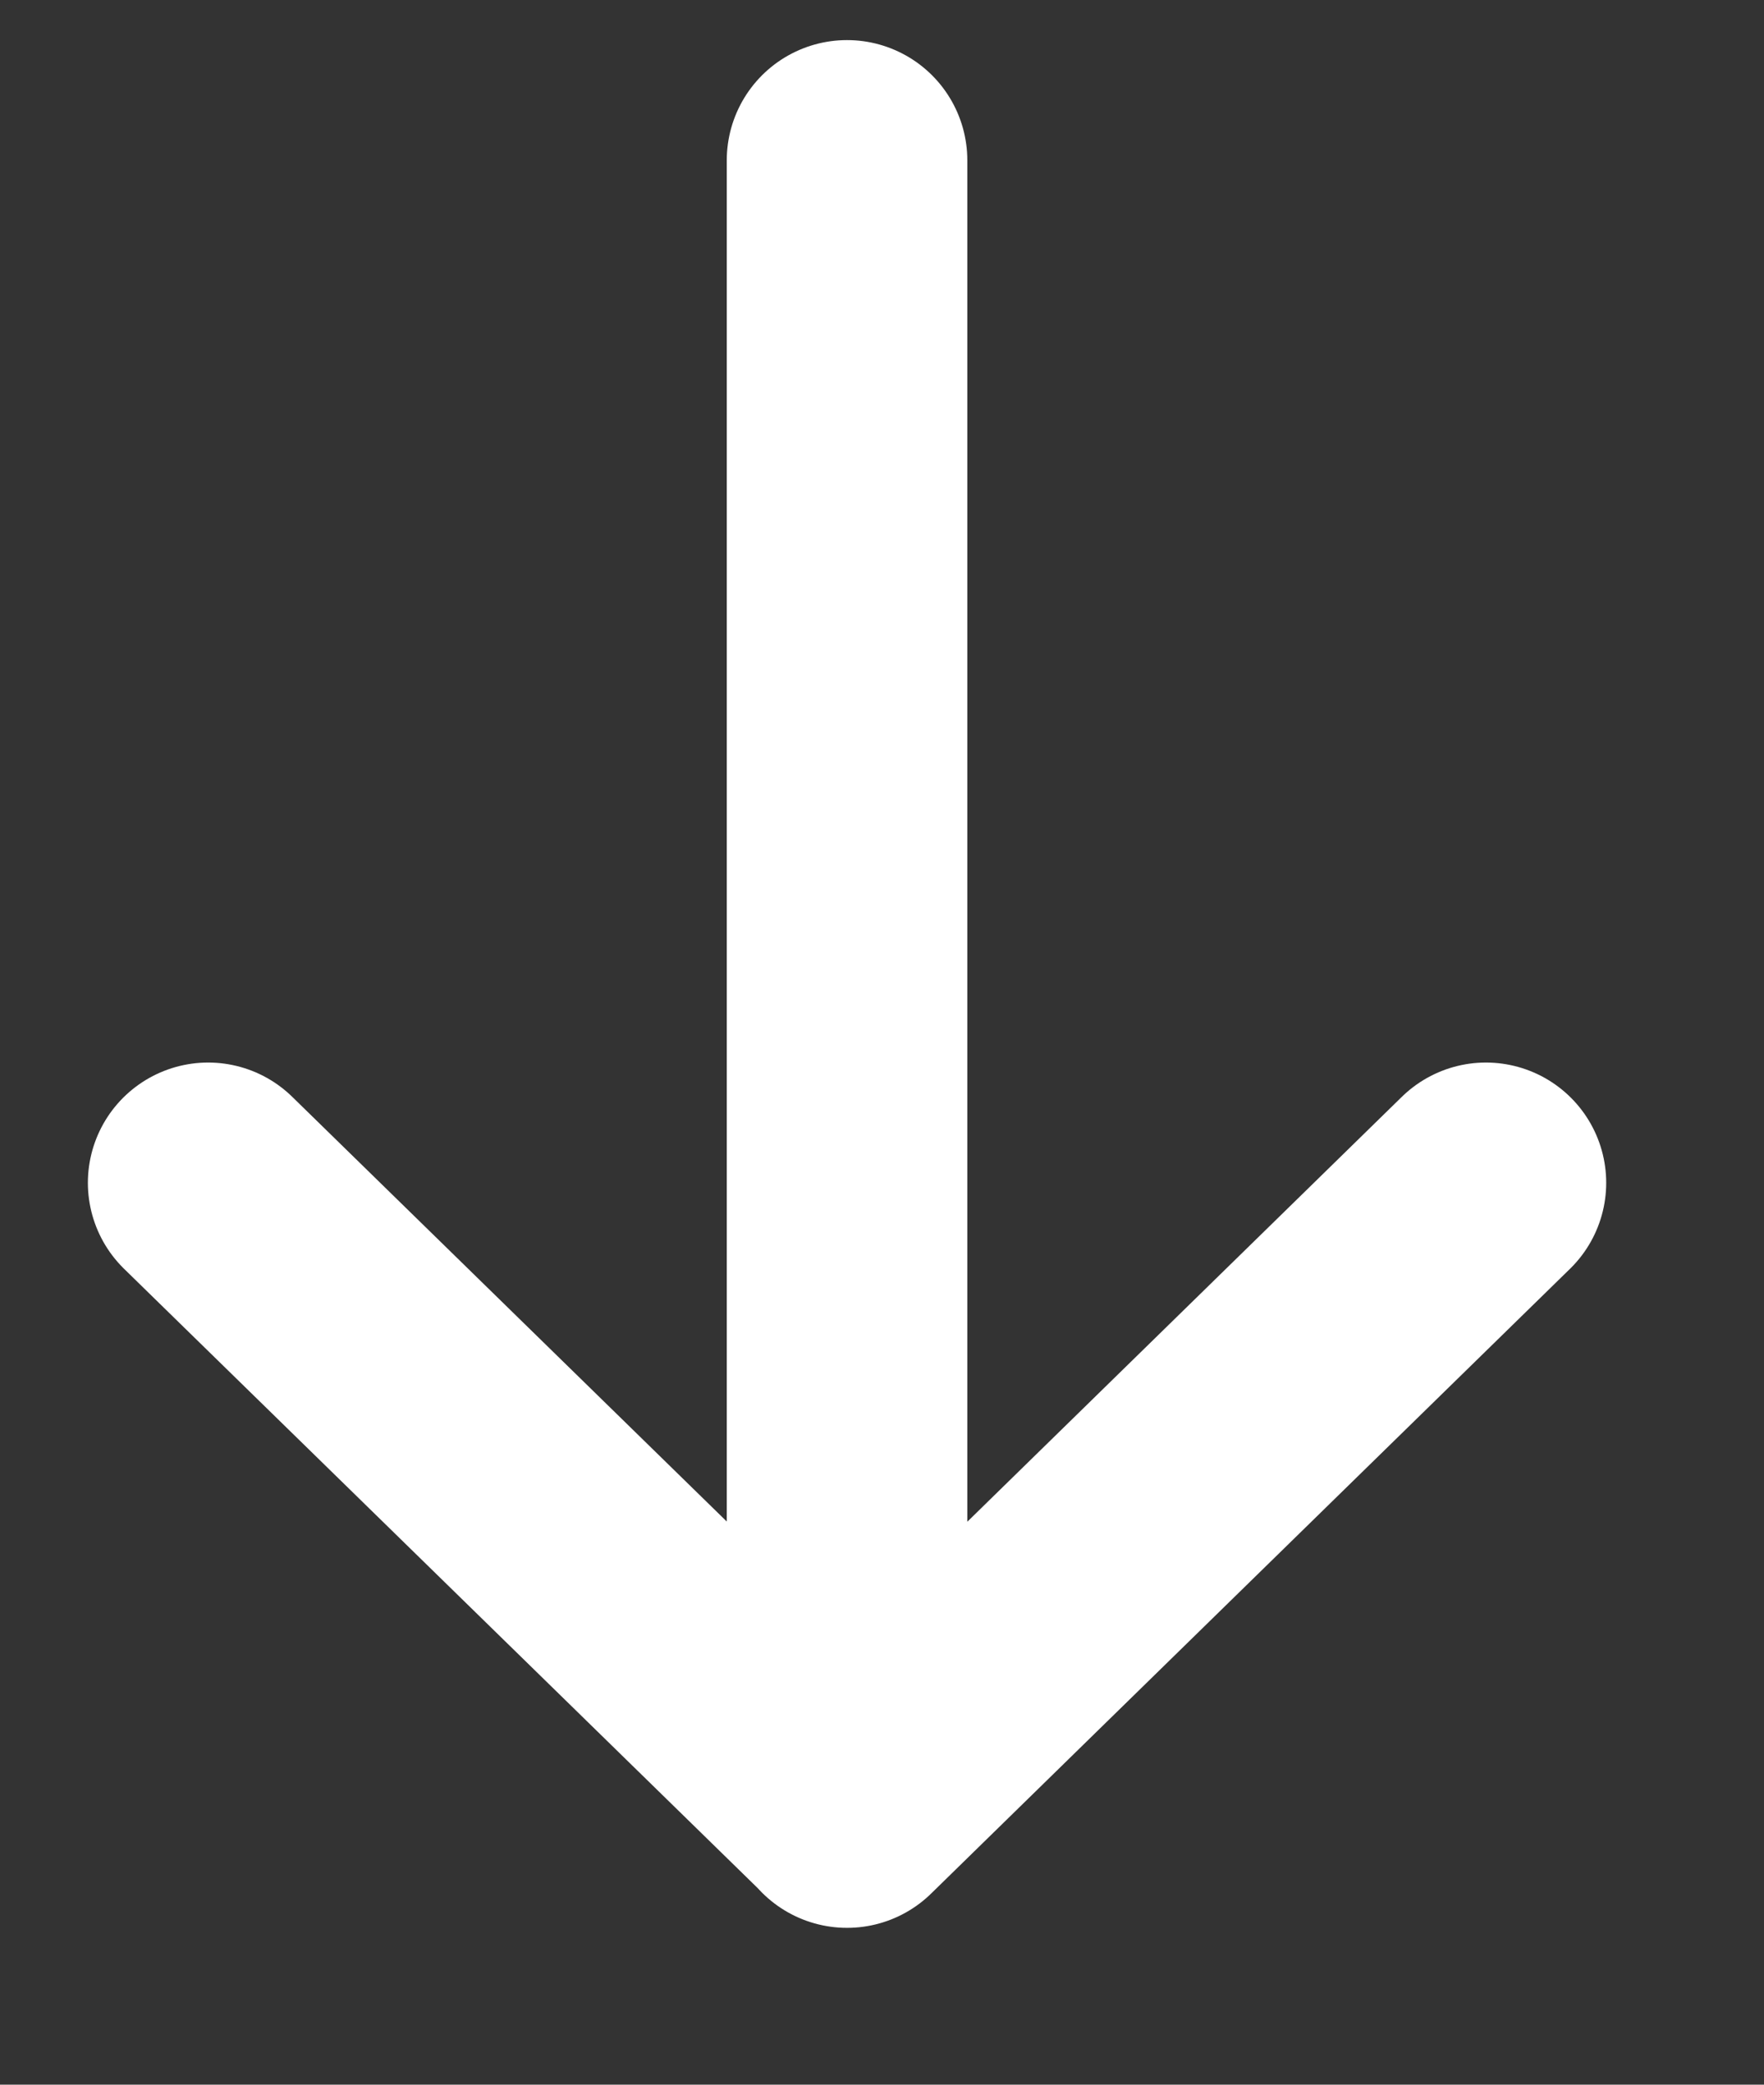 
<svg width="11" height="13" fill="none" xmlns="http://www.w3.org/2000/svg"><rect width="100%" height="100%" fill="#333333" stroke="none"/><path d="M5.282 1v10.27m0 0L1.298 7.376m3.984 3.896 3.984-3.896" stroke="#fff" stroke-width="1.5" stroke-linecap="round"/></svg>